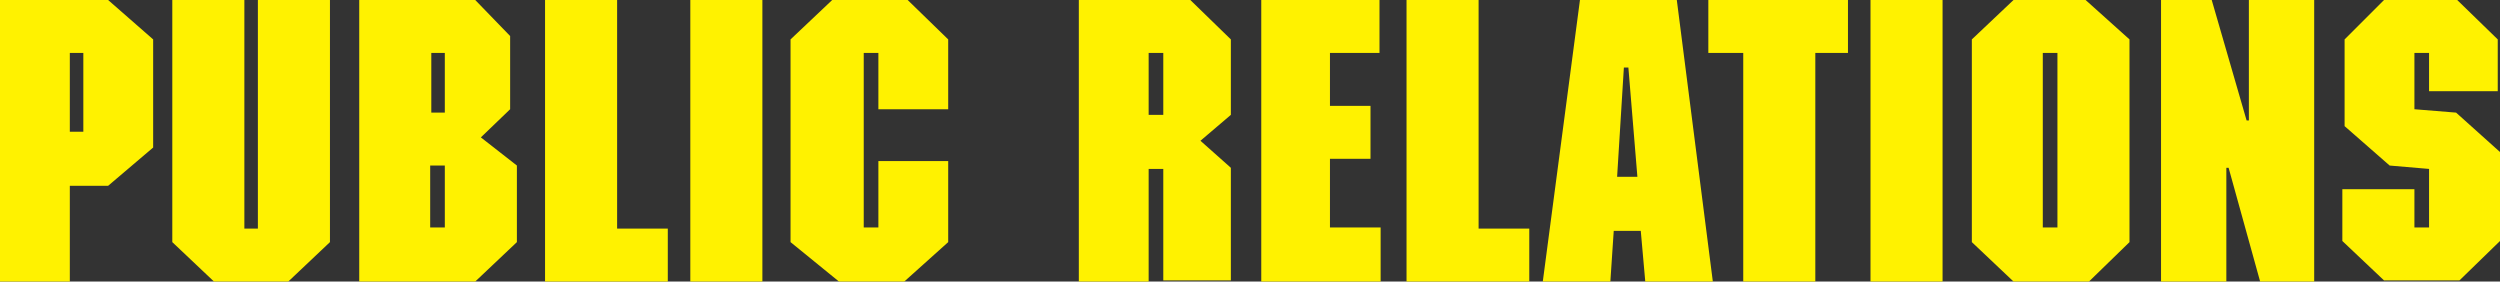<?xml version="1.0" encoding="utf-8"?>
<!-- Generator: Adobe Illustrator 24.3.0, SVG Export Plug-In . SVG Version: 6.00 Build 0)  -->
<svg version="1.1" id="レイヤー_1" xmlns="http://www.w3.org/2000/svg" xmlns:xlink="http://www.w3.org/1999/xlink" x="0px"
	 y="0px" viewBox="0 0 222 25" style="enable-background:new 0 0 222 25;" xml:space="preserve">
<rect x="0" y="0" width="222" height="25" fill="#333333" stroke="none"/>
<style type="text/css">
	.st0{fill:#FFF200;}
</style>
<g>
	<g>
		<path class="st0" d="M13.6,13.1l-4,3.4H6.2V25H0V0h9.6l4,3.5V13.1z M7.4,4.7H6.2v7h1.2V4.7z"/>
		<path class="st0" d="M29.3,21.5L25.6,25H19l-3.7-3.5V0h6.4v20.3h1.2V0h6.4V21.5z"/>
		<path class="st0" d="M45.3,9.7l-2.6,2.5l3.2,2.5v6.8L42.2,25H31.9V0h10.3l3.1,3.2V9.7z M39.5,4.7h-1.2V10h1.2V4.7z M39.5,14.7
			h-1.3v5.5h1.3V14.7z"/>
		<path class="st0" d="M54.8,20.3h4.5V25H48.4V0h6.4V20.3z"/>
		<path class="st0" d="M67.7,0v25h-6.4V0H67.7z"/>
		<path class="st0" d="M84.2,9.7H78v-5h-1.3v15.5H78v-5.9h6.2v7.2L80.3,25h-5.8l-4.3-3.5v-18L73.9,0h6.7l3.6,3.5V9.7z"/>
		<path class="st0" d="M109.3,10.2l-2.7,2.3l2.7,2.4v10h-6V15H102v10h-6.2V0h9.9l3.6,3.5V10.2z M103.3,4.7H102v5.5h1.3V4.7z"/>
		<path class="st0" d="M122.4,4.7h-4.3v4.7h3.6v4.7h-3.6v6.1h4.5V25H112V0h10.5V4.7z"/>
		<path class="st0" d="M131.3,20.3h4.5V25h-10.9V0h6.4V20.3z"/>
		<path class="st0" d="M152.1,25h-6l-0.4-4.5h-2.4l-0.3,4.5h-6l3.3-25h8.6L152.1,25z M144.6,6h-0.4l-0.6,9.7h1.8L144.6,6z"/>
		<path class="st0" d="M164.1,4.7h-2.9V25h-6.4V4.7h-3.1V0h12.4V4.7z"/>
		<path class="st0" d="M172.5,0v25h-6.4V0H172.5z"/>
		<path class="st0" d="M189.1,21.5l-3.6,3.5h-6.7l-3.7-3.5v-18l3.7-3.5h6.4l3.9,3.5V21.5z M182.7,4.7h-1.3v15.5h1.3V4.7z"/>
		<path class="st0" d="M205.5,25h-4.8l-2.8-10.1h-0.2V25h-5.8V0h4.5l3.1,10.7h0.2V0h5.8V25z"/>
		<path class="st0" d="M221.7,8.1h-6V4.7h-1.3v5l3.7,0.3l3.9,3.5v7.9l-3.6,3.5h-6.7l-3.7-3.5v-4.6h6.4v3.4h1.3v-5.2l-3.5-0.3l-4-3.5
			V3.5l3.5-3.5h6.5l3.6,3.5V8.1z"/>
	</g>
</g>
</svg>
